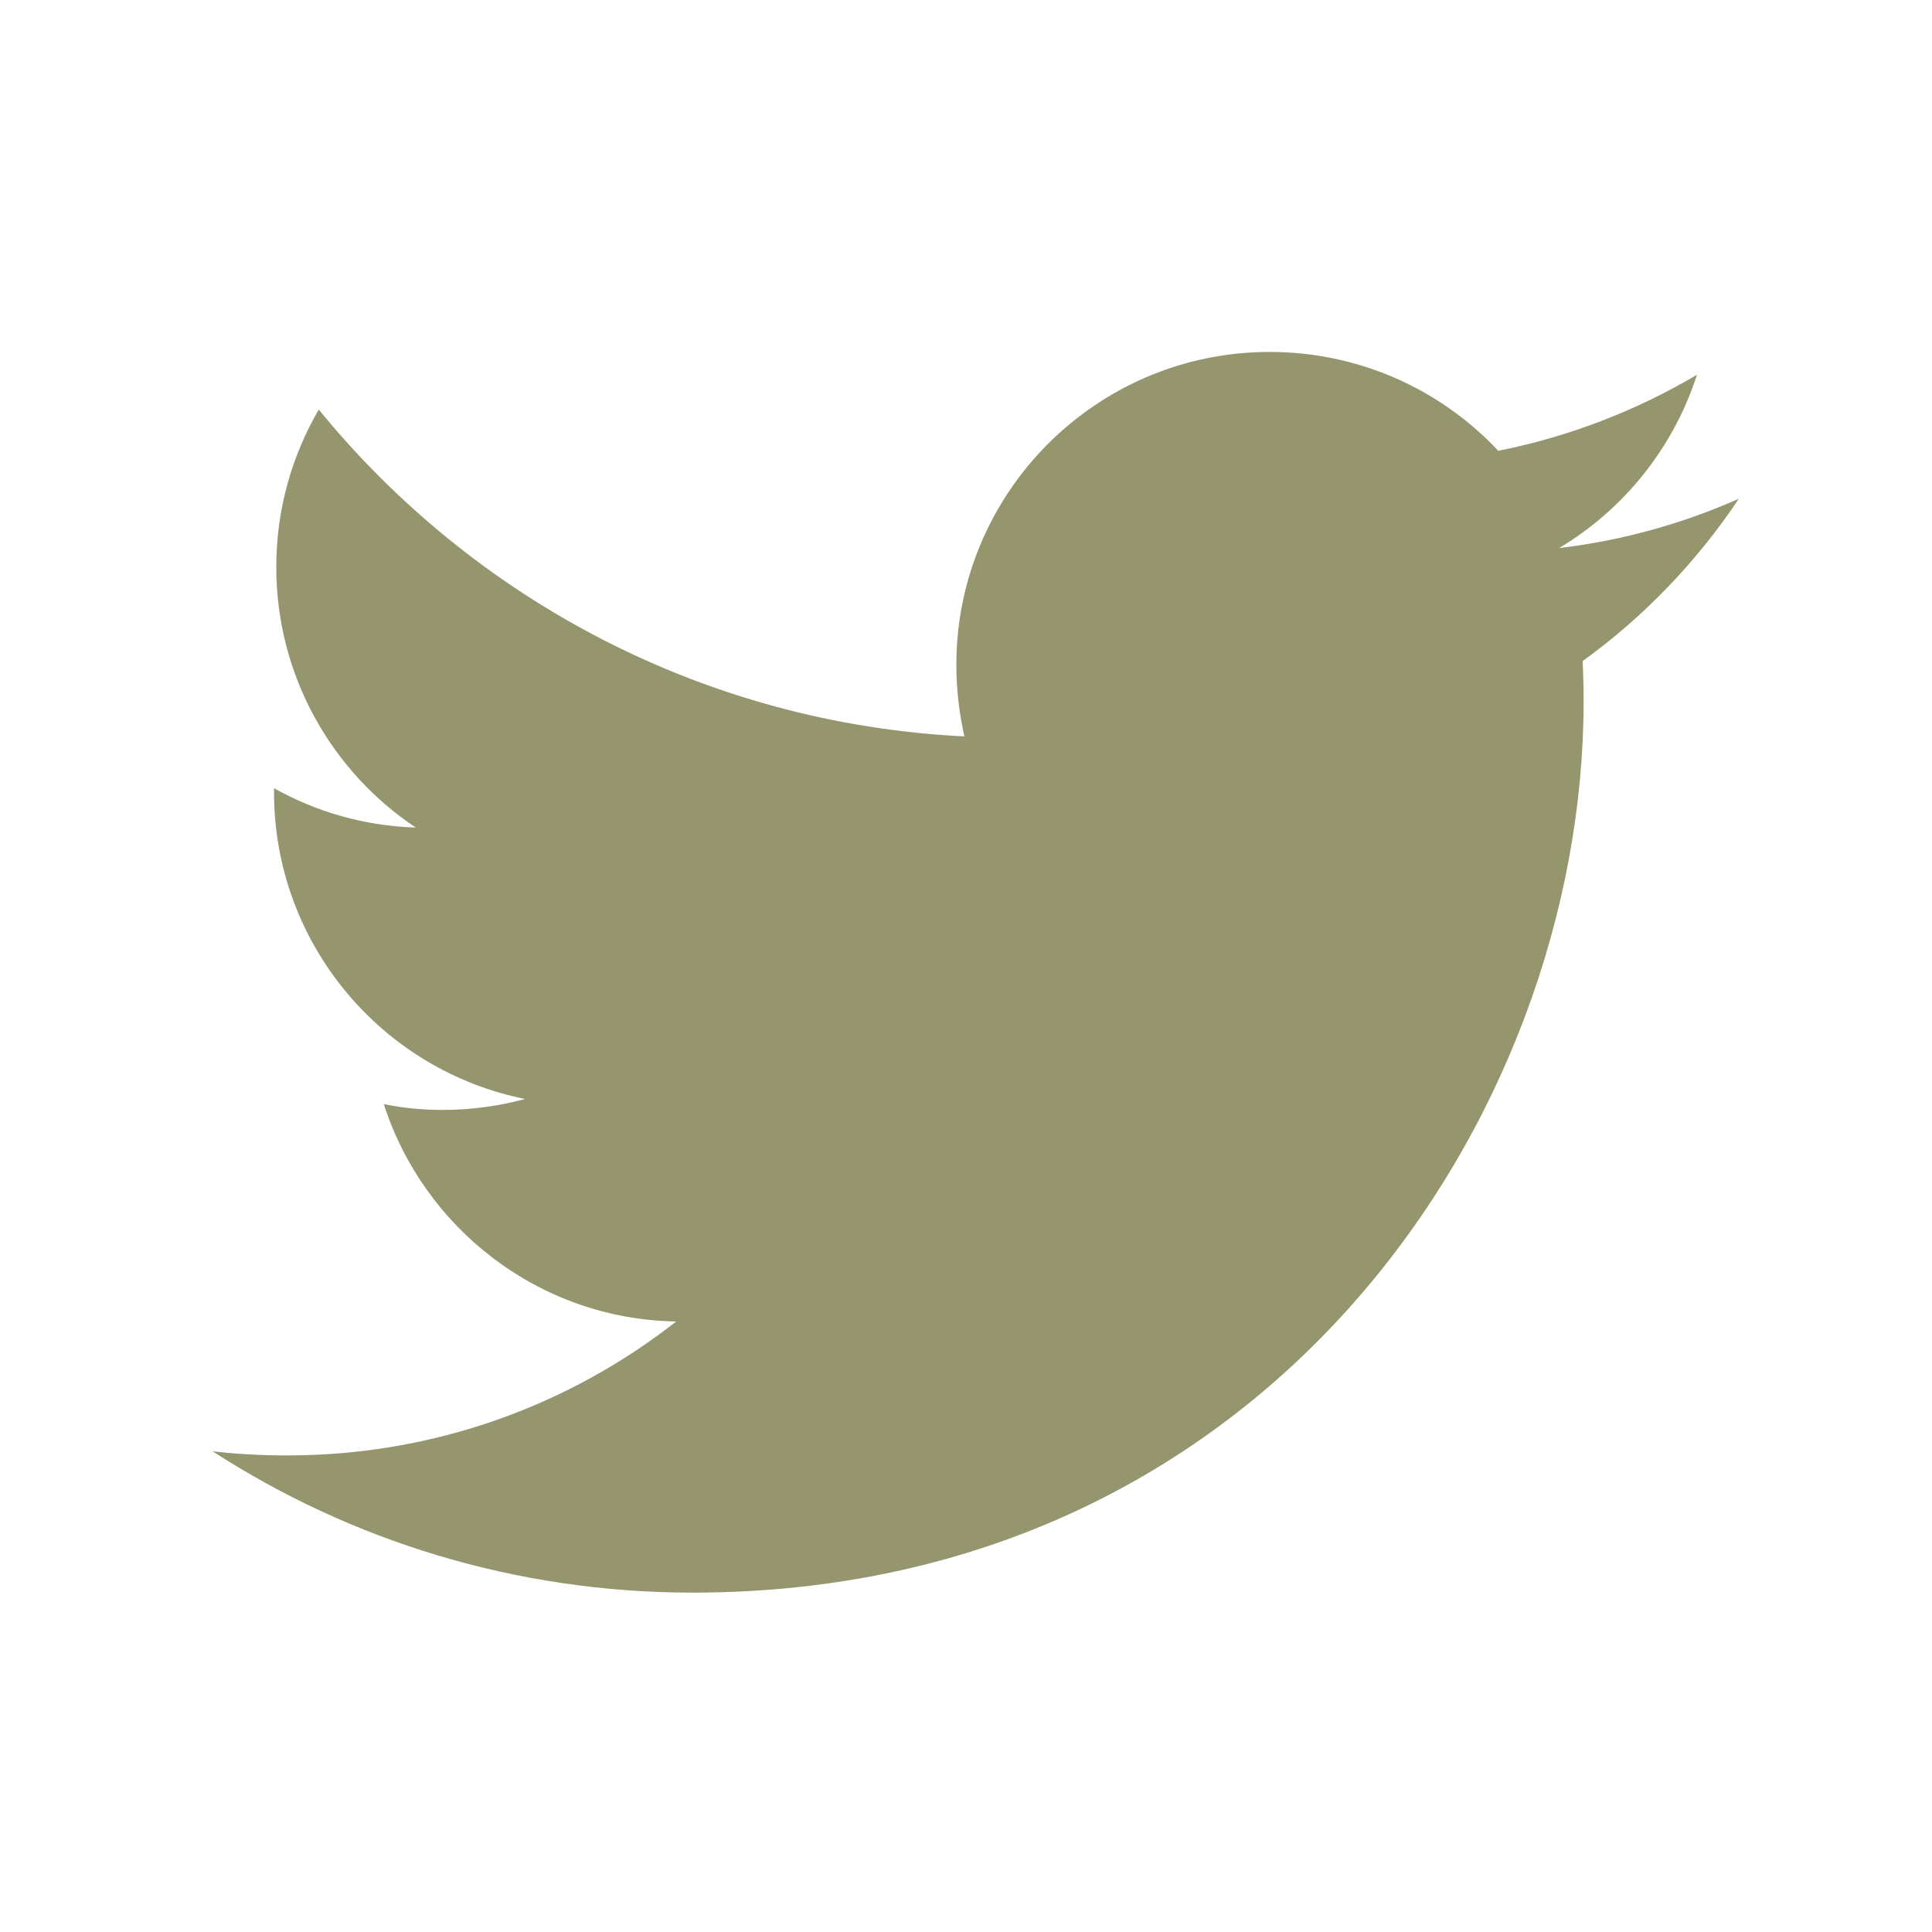 <svg id="Layer_1" xmlns="http://www.w3.org/2000/svg" viewBox="0 0 600 600"><style>.st0{fill:#95956e}</style><path class="st0" d="M215.1 494.6c178.9 0 276.7-148.2 276.7-276.7 0-4.2-.1-8.4-.3-12.6 19-13.7 35.5-30.9 48.5-50.4-17.4 7.7-36.2 13-55.8 15.3 20.1-12 35.5-31.1 42.8-53.8-18.8 11.1-39.6 19.2-61.7 23.6-17.7-18.9-43-30.7-71-30.7-53.7 0-97.3 43.6-97.3 97.2 0 7.6.9 15.1 2.5 22.2C218.6 224.7 147 186 99 127.2c-8.4 14.4-13.2 31.1-13.2 48.9 0 33.7 17.2 63.5 43.3 80.9-16-.5-30.9-4.9-44-12.2v1.2c0 47.1 33.5 86.4 78 95.3-8.2 2.2-16.8 3.4-25.6 3.4-6.3 0-12.4-.6-18.3-1.8 12.4 38.6 48.3 66.8 90.8 67.5-33.3 26.1-75.2 41.6-120.8 41.6-7.8 0-15.6-.4-23.2-1.3 43 27.8 94.1 43.9 149.1 43.9"/></svg>